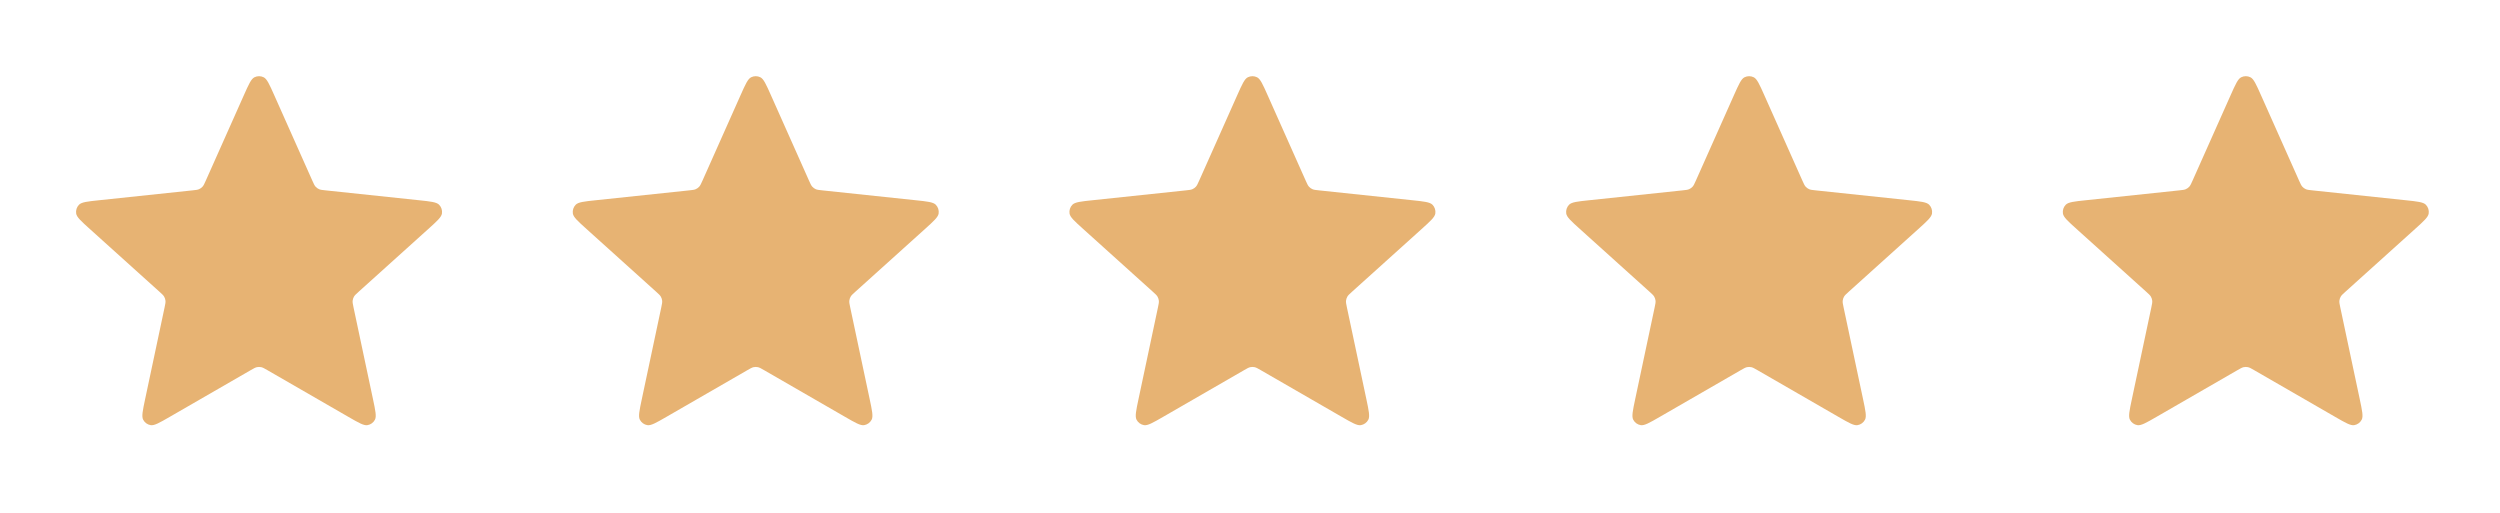 <svg xmlns="http://www.w3.org/2000/svg" width="151" height="31" viewBox="0 0 151 31" fill="none"><path d="M14.734 5.741C15.023 5.092 15.168 4.767 15.369 4.667C15.544 4.58 15.75 4.58 15.925 4.667C16.126 4.767 16.271 5.092 16.56 5.741L18.865 10.912C18.951 11.104 18.994 11.2 19.06 11.274C19.119 11.339 19.19 11.391 19.27 11.426C19.36 11.466 19.465 11.477 19.674 11.499L25.304 12.094C26.011 12.168 26.364 12.206 26.522 12.366C26.659 12.506 26.722 12.701 26.694 12.895C26.661 13.117 26.397 13.355 25.869 13.831L21.663 17.621C21.507 17.762 21.429 17.832 21.379 17.918C21.336 17.994 21.308 18.078 21.299 18.165C21.289 18.263 21.311 18.366 21.354 18.572L22.529 24.11C22.676 24.805 22.75 25.153 22.646 25.352C22.555 25.526 22.389 25.646 22.196 25.679C21.975 25.716 21.667 25.539 21.051 25.184L16.147 22.355C15.965 22.25 15.874 22.198 15.777 22.177C15.691 22.159 15.603 22.159 15.517 22.177C15.42 22.198 15.329 22.25 15.147 22.355L10.243 25.184C9.627 25.539 9.319 25.716 9.098 25.679C8.905 25.646 8.739 25.526 8.648 25.352C8.544 25.153 8.618 24.805 8.765 24.11L9.94 18.572C9.983 18.366 10.005 18.263 9.995 18.165C9.986 18.078 9.958 17.994 9.915 17.918C9.865 17.832 9.787 17.762 9.631 17.621L5.425 13.831C4.897 13.355 4.633 13.117 4.6 12.895C4.572 12.701 4.635 12.506 4.772 12.366C4.929 12.206 5.283 12.168 5.99 12.094L11.62 11.499C11.829 11.477 11.934 11.466 12.024 11.426C12.104 11.391 12.175 11.339 12.234 11.274C12.3 11.2 12.343 11.104 12.429 10.912L14.734 5.741Z" fill="#E7B373"></path><path d="M44.734 5.741C45.023 5.092 45.168 4.767 45.369 4.667C45.544 4.58 45.75 4.58 45.925 4.667C46.126 4.767 46.271 5.092 46.56 5.741L48.865 10.912C48.951 11.104 48.994 11.2 49.06 11.274C49.118 11.339 49.19 11.391 49.27 11.426C49.36 11.466 49.465 11.477 49.674 11.499L55.304 12.094C56.011 12.168 56.364 12.206 56.522 12.366C56.658 12.506 56.722 12.701 56.694 12.895C56.661 13.117 56.397 13.355 55.869 13.831L51.663 17.621C51.507 17.762 51.429 17.832 51.379 17.918C51.336 17.994 51.308 18.078 51.299 18.165C51.289 18.263 51.31 18.366 51.354 18.572L52.529 24.11C52.676 24.805 52.75 25.153 52.646 25.352C52.555 25.526 52.389 25.646 52.196 25.679C51.975 25.716 51.667 25.539 51.051 25.184L46.147 22.355C45.965 22.25 45.874 22.198 45.777 22.177C45.691 22.159 45.603 22.159 45.517 22.177C45.42 22.198 45.329 22.25 45.147 22.355L40.243 25.184C39.627 25.539 39.319 25.716 39.098 25.679C38.905 25.646 38.739 25.526 38.648 25.352C38.544 25.153 38.618 24.805 38.765 24.11L39.94 18.572C39.983 18.366 40.005 18.263 39.995 18.165C39.986 18.078 39.958 17.994 39.915 17.918C39.865 17.832 39.787 17.762 39.631 17.621L35.425 13.831C34.897 13.355 34.633 13.117 34.6 12.895C34.572 12.701 34.636 12.506 34.772 12.366C34.929 12.206 35.283 12.168 35.99 12.094L41.62 11.499C41.829 11.477 41.934 11.466 42.024 11.426C42.104 11.391 42.175 11.339 42.234 11.274C42.3 11.2 42.343 11.104 42.429 10.912L44.734 5.741Z" fill="#E7B373"></path><path d="M74.734 5.741C75.023 5.092 75.168 4.767 75.369 4.667C75.544 4.58 75.75 4.58 75.925 4.667C76.126 4.767 76.271 5.092 76.56 5.741L78.865 10.912C78.951 11.104 78.994 11.2 79.06 11.274C79.118 11.339 79.19 11.391 79.27 11.426C79.36 11.466 79.465 11.477 79.674 11.499L85.304 12.094C86.011 12.168 86.365 12.206 86.522 12.366C86.659 12.506 86.722 12.701 86.694 12.895C86.661 13.117 86.397 13.355 85.869 13.831L81.663 17.621C81.507 17.762 81.429 17.832 81.379 17.918C81.336 17.994 81.308 18.078 81.299 18.165C81.289 18.263 81.311 18.366 81.354 18.572L82.529 24.11C82.676 24.805 82.75 25.153 82.646 25.352C82.555 25.526 82.389 25.646 82.196 25.679C81.975 25.716 81.667 25.539 81.051 25.184L76.147 22.355C75.965 22.25 75.874 22.198 75.777 22.177C75.691 22.159 75.603 22.159 75.517 22.177C75.42 22.198 75.329 22.25 75.147 22.355L70.243 25.184C69.627 25.539 69.319 25.716 69.098 25.679C68.905 25.646 68.739 25.526 68.648 25.352C68.544 25.153 68.618 24.805 68.765 24.11L69.94 18.572C69.983 18.366 70.005 18.263 69.995 18.165C69.986 18.078 69.958 17.994 69.915 17.918C69.865 17.832 69.787 17.762 69.631 17.621L65.425 13.831C64.897 13.355 64.633 13.117 64.6 12.895C64.572 12.701 64.635 12.506 64.772 12.366C64.93 12.206 65.283 12.168 65.99 12.094L71.62 11.499C71.829 11.477 71.934 11.466 72.024 11.426C72.104 11.391 72.175 11.339 72.234 11.274C72.3 11.2 72.343 11.104 72.429 10.912L74.734 5.741Z" fill="#E7B373"></path><path d="M104.734 5.741C105.023 5.092 105.168 4.767 105.369 4.667C105.544 4.58 105.75 4.58 105.925 4.667C106.126 4.767 106.271 5.092 106.56 5.741L108.865 10.912C108.951 11.104 108.994 11.2 109.06 11.274C109.118 11.339 109.19 11.391 109.27 11.426C109.36 11.466 109.465 11.477 109.674 11.499L115.304 12.094C116.011 12.168 116.364 12.206 116.522 12.366C116.658 12.506 116.722 12.701 116.693 12.895C116.661 13.117 116.397 13.355 115.869 13.831L111.663 17.621C111.507 17.762 111.429 17.832 111.379 17.918C111.336 17.994 111.308 18.078 111.299 18.165C111.289 18.263 111.31 18.366 111.354 18.572L112.529 24.11C112.676 24.805 112.75 25.153 112.646 25.352C112.555 25.526 112.389 25.646 112.196 25.679C111.975 25.716 111.667 25.539 111.051 25.184L106.147 22.355C105.965 22.25 105.874 22.198 105.777 22.177C105.691 22.159 105.603 22.159 105.517 22.177C105.42 22.198 105.329 22.25 105.147 22.355L100.243 25.184C99.627 25.539 99.319 25.716 99.098 25.679C98.905 25.646 98.739 25.526 98.648 25.352C98.544 25.153 98.618 24.805 98.765 24.11L99.94 18.572C99.983 18.366 100.005 18.263 99.995 18.165C99.986 18.078 99.958 17.994 99.915 17.918C99.865 17.832 99.787 17.762 99.631 17.621L95.425 13.831C94.897 13.355 94.633 13.117 94.6 12.895C94.572 12.701 94.635 12.506 94.772 12.366C94.93 12.206 95.283 12.168 95.99 12.094L101.62 11.499C101.829 11.477 101.934 11.466 102.024 11.426C102.104 11.391 102.175 11.339 102.234 11.274C102.3 11.2 102.343 11.104 102.429 10.912L104.734 5.741Z" fill="#E7B373"></path><path d="M134.734 5.741C135.023 5.092 135.168 4.767 135.369 4.667C135.544 4.58 135.75 4.58 135.925 4.667C136.126 4.767 136.271 5.092 136.56 5.741L138.865 10.912C138.951 11.104 138.994 11.2 139.06 11.274C139.118 11.339 139.19 11.391 139.27 11.426C139.36 11.466 139.465 11.477 139.674 11.499L145.304 12.094C146.011 12.168 146.364 12.206 146.522 12.366C146.658 12.506 146.722 12.701 146.693 12.895C146.661 13.117 146.397 13.355 145.869 13.831L141.663 17.621C141.507 17.762 141.429 17.832 141.379 17.918C141.336 17.994 141.308 18.078 141.299 18.165C141.289 18.263 141.31 18.366 141.354 18.572L142.529 24.11C142.676 24.805 142.75 25.153 142.646 25.352C142.555 25.526 142.389 25.646 142.196 25.679C141.975 25.716 141.667 25.539 141.051 25.184L136.147 22.355C135.965 22.25 135.874 22.198 135.777 22.177C135.691 22.159 135.603 22.159 135.517 22.177C135.42 22.198 135.329 22.25 135.147 22.355L130.243 25.184C129.627 25.539 129.319 25.716 129.098 25.679C128.905 25.646 128.739 25.526 128.648 25.352C128.544 25.153 128.618 24.805 128.765 24.11L129.94 18.572C129.983 18.366 130.005 18.263 129.995 18.165C129.986 18.078 129.958 17.994 129.915 17.918C129.865 17.832 129.787 17.762 129.631 17.621L125.425 13.831C124.897 13.355 124.633 13.117 124.6 12.895C124.572 12.701 124.635 12.506 124.772 12.366C124.929 12.206 125.283 12.168 125.99 12.094L131.62 11.499C131.829 11.477 131.934 11.466 132.024 11.426C132.104 11.391 132.175 11.339 132.234 11.274C132.3 11.2 132.343 11.104 132.429 10.912L134.734 5.741Z" fill="#E7B373"></path></svg>